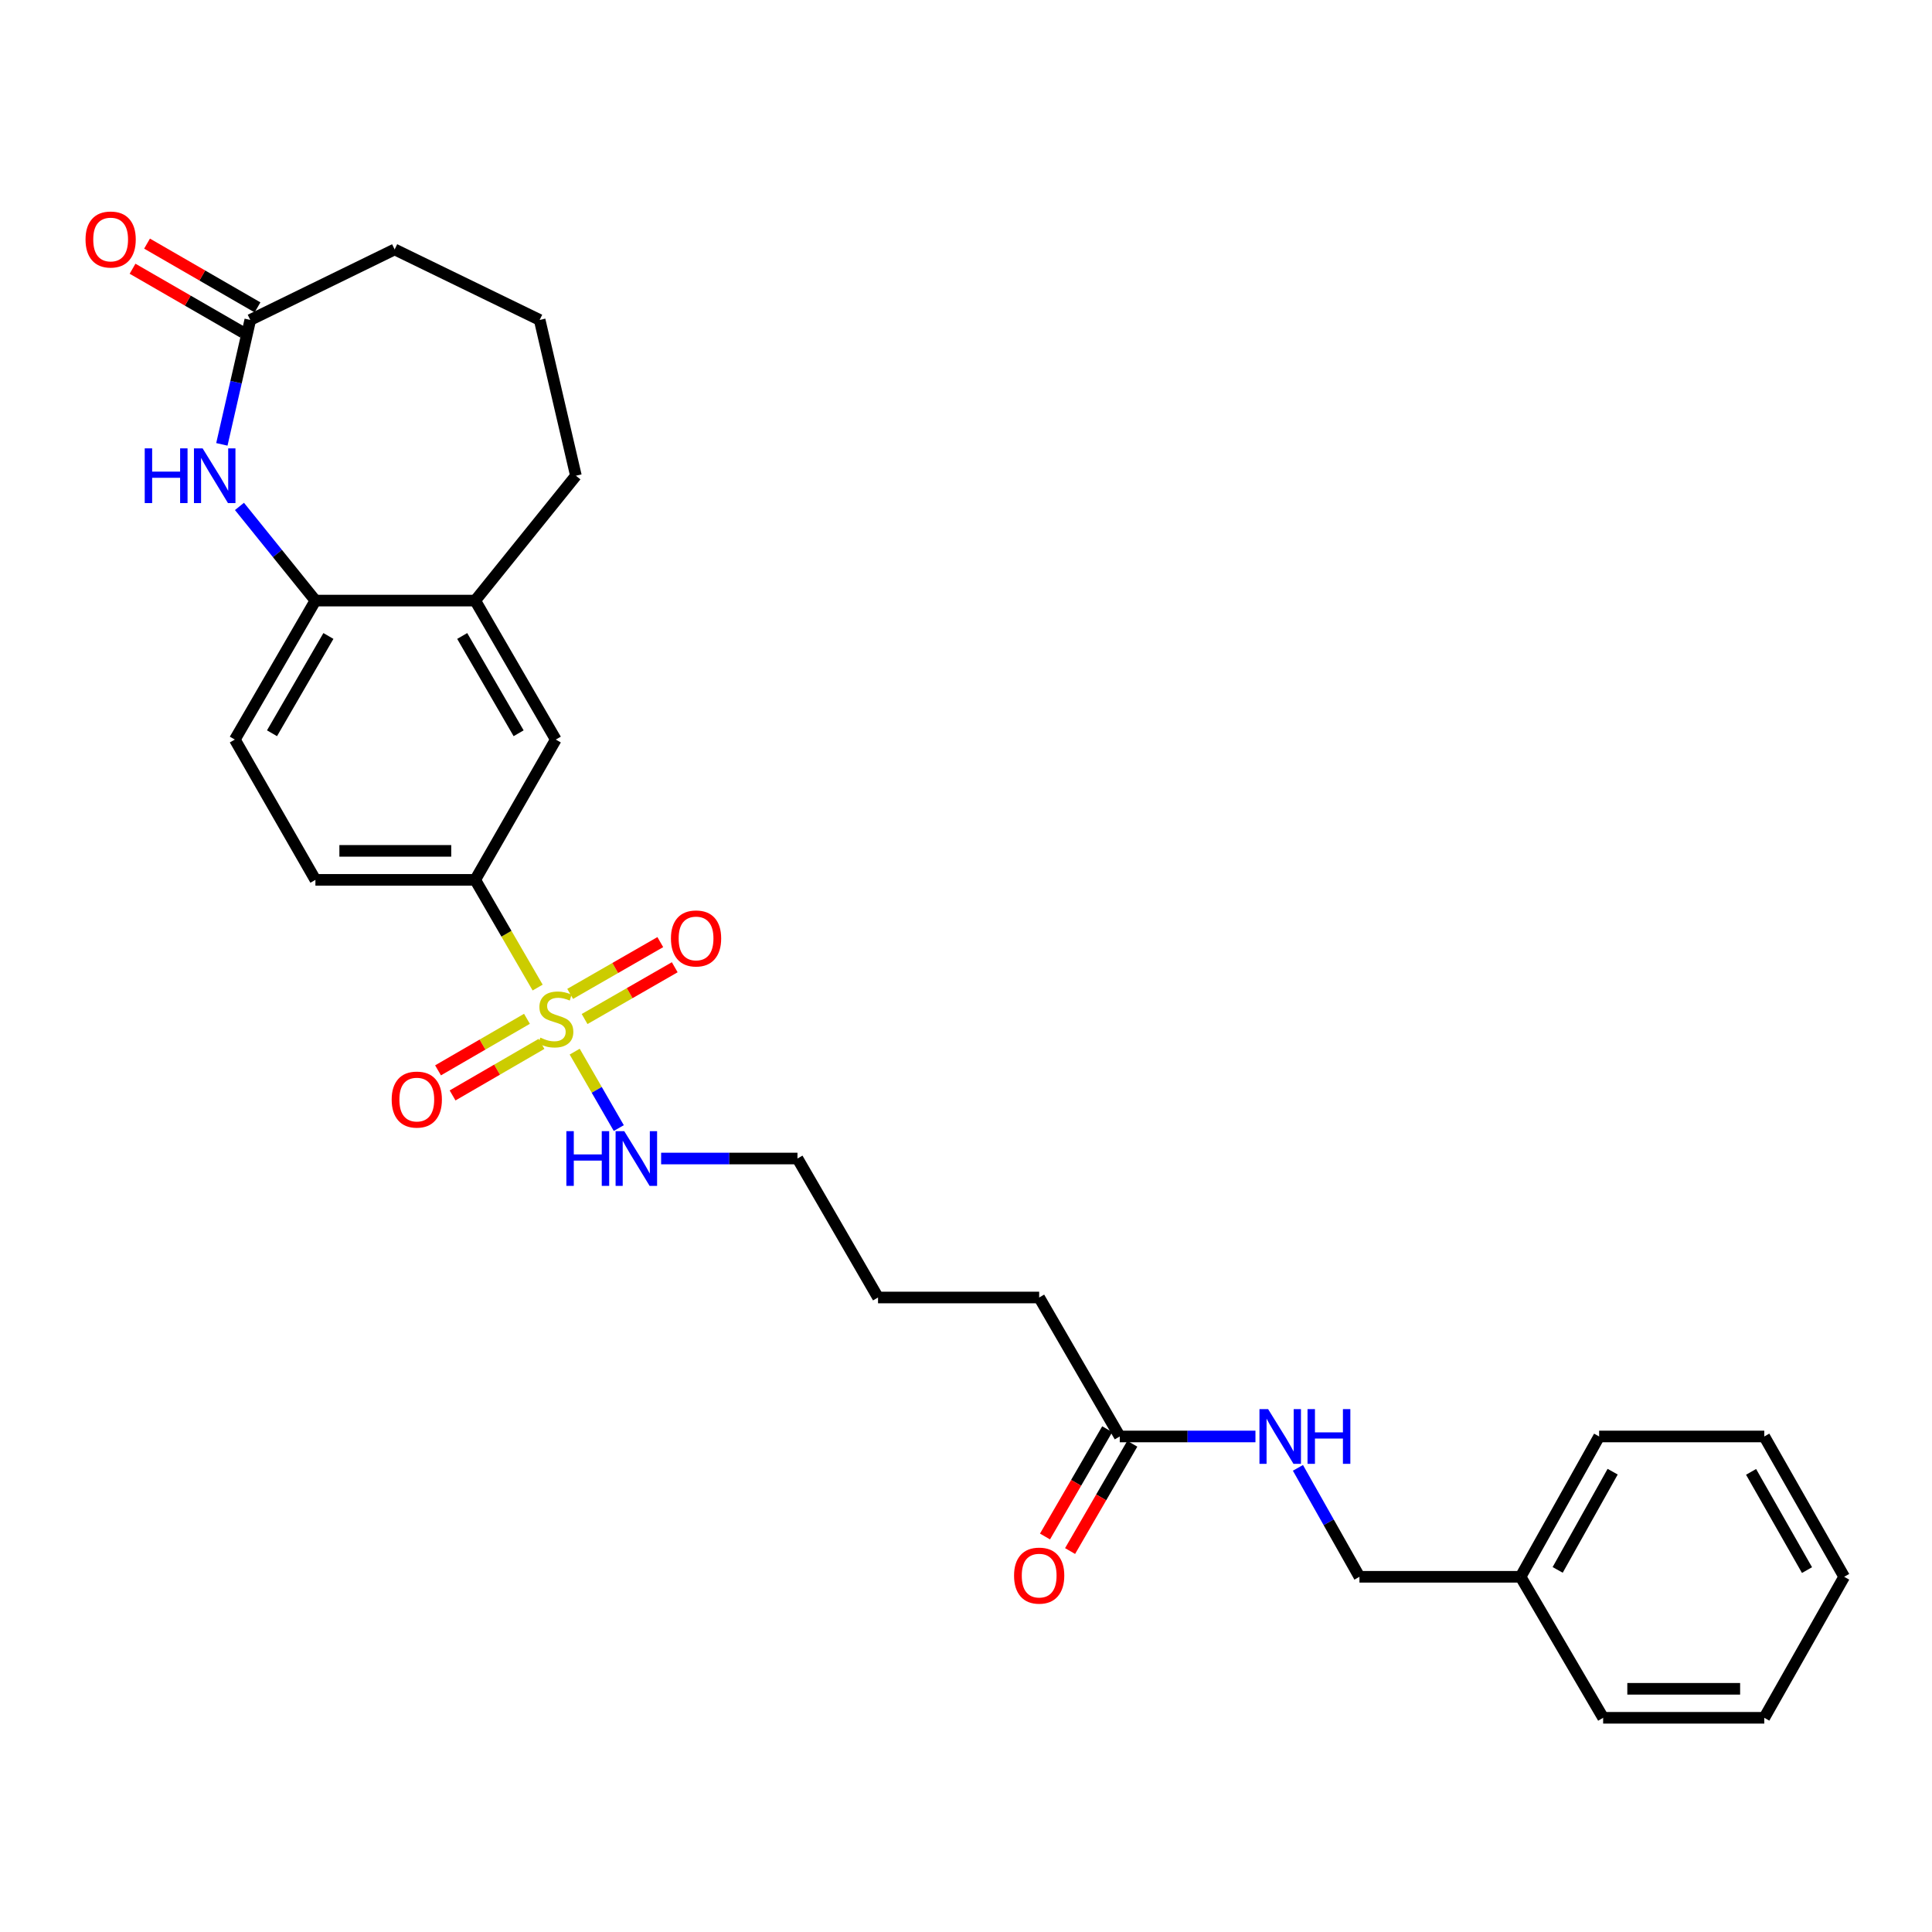 <?xml version='1.0' encoding='iso-8859-1'?>
<svg version='1.1' baseProfile='full'
              xmlns='http://www.w3.org/2000/svg'
                      xmlns:rdkit='http://www.rdkit.org/xml'
                      xmlns:xlink='http://www.w3.org/1999/xlink'
                  xml:space='preserve'
width='1000px' height='1000px' viewBox='0 0 1000 1000'>
<!-- END OF HEADER -->
<rect style='opacity:1.0;fill:#FFFFFF;stroke:none' width='1000' height='1000' x='0' y='0'> </rect>
<path class='bond-1' d='M 278.284,511.161 L 262.124,483.289' style='fill:none;fill-rule:evenodd;stroke:#CCCC00;stroke-width:6px;stroke-linecap:butt;stroke-linejoin:miter;stroke-opacity:1' />
<path class='bond-1' d='M 262.124,483.289 L 245.964,455.416' style='fill:none;fill-rule:evenodd;stroke:#000000;stroke-width:6px;stroke-linecap:butt;stroke-linejoin:miter;stroke-opacity:1' />
<path class='bond-6' d='M 272.754,527.335 L 249.74,540.673' style='fill:none;fill-rule:evenodd;stroke:#CCCC00;stroke-width:6px;stroke-linecap:butt;stroke-linejoin:miter;stroke-opacity:1' />
<path class='bond-6' d='M 249.74,540.673 L 226.726,554.011' style='fill:none;fill-rule:evenodd;stroke:#FF0000;stroke-width:6px;stroke-linecap:butt;stroke-linejoin:miter;stroke-opacity:1' />
<path class='bond-6' d='M 280.28,540.319 L 257.265,553.657' style='fill:none;fill-rule:evenodd;stroke:#CCCC00;stroke-width:6px;stroke-linecap:butt;stroke-linejoin:miter;stroke-opacity:1' />
<path class='bond-6' d='M 257.265,553.657 L 234.251,566.995' style='fill:none;fill-rule:evenodd;stroke:#FF0000;stroke-width:6px;stroke-linecap:butt;stroke-linejoin:miter;stroke-opacity:1' />
<path class='bond-7' d='M 302.586,527.449 L 325.916,514.048' style='fill:none;fill-rule:evenodd;stroke:#CCCC00;stroke-width:6px;stroke-linecap:butt;stroke-linejoin:miter;stroke-opacity:1' />
<path class='bond-7' d='M 325.916,514.048 L 349.245,500.647' style='fill:none;fill-rule:evenodd;stroke:#FF0000;stroke-width:6px;stroke-linecap:butt;stroke-linejoin:miter;stroke-opacity:1' />
<path class='bond-7' d='M 295.111,514.435 L 318.441,501.035' style='fill:none;fill-rule:evenodd;stroke:#CCCC00;stroke-width:6px;stroke-linecap:butt;stroke-linejoin:miter;stroke-opacity:1' />
<path class='bond-7' d='M 318.441,501.035 L 341.77,487.634' style='fill:none;fill-rule:evenodd;stroke:#FF0000;stroke-width:6px;stroke-linecap:butt;stroke-linejoin:miter;stroke-opacity:1' />
<path class='bond-9' d='M 297.462,544.326 L 308.872,564.108' style='fill:none;fill-rule:evenodd;stroke:#CCCC00;stroke-width:6px;stroke-linecap:butt;stroke-linejoin:miter;stroke-opacity:1' />
<path class='bond-9' d='M 308.872,564.108 L 320.283,583.889' style='fill:none;fill-rule:evenodd;stroke:#0000FF;stroke-width:6px;stroke-linecap:butt;stroke-linejoin:miter;stroke-opacity:1' />
<path class='bond-0' d='M 123.946,262.121 L 143.601,286.491' style='fill:none;fill-rule:evenodd;stroke:#0000FF;stroke-width:6px;stroke-linecap:butt;stroke-linejoin:miter;stroke-opacity:1' />
<path class='bond-0' d='M 143.601,286.491 L 163.256,310.862' style='fill:none;fill-rule:evenodd;stroke:#000000;stroke-width:6px;stroke-linecap:butt;stroke-linejoin:miter;stroke-opacity:1' />
<path class='bond-3' d='M 114.836,230.002 L 122.188,197.8' style='fill:none;fill-rule:evenodd;stroke:#0000FF;stroke-width:6px;stroke-linecap:butt;stroke-linejoin:miter;stroke-opacity:1' />
<path class='bond-3' d='M 122.188,197.8 L 129.54,165.599' style='fill:none;fill-rule:evenodd;stroke:#000000;stroke-width:6px;stroke-linecap:butt;stroke-linejoin:miter;stroke-opacity:1' />
<path class='bond-5' d='M 245.964,455.416 L 287.676,382.797' style='fill:none;fill-rule:evenodd;stroke:#000000;stroke-width:6px;stroke-linecap:butt;stroke-linejoin:miter;stroke-opacity:1' />
<path class='bond-11' d='M 245.964,455.416 L 163.256,455.416' style='fill:none;fill-rule:evenodd;stroke:#000000;stroke-width:6px;stroke-linecap:butt;stroke-linejoin:miter;stroke-opacity:1' />
<path class='bond-11' d='M 233.557,440.409 L 175.662,440.409' style='fill:none;fill-rule:evenodd;stroke:#000000;stroke-width:6px;stroke-linecap:butt;stroke-linejoin:miter;stroke-opacity:1' />
<path class='bond-2' d='M 163.256,310.862 L 121.552,382.797' style='fill:none;fill-rule:evenodd;stroke:#000000;stroke-width:6px;stroke-linecap:butt;stroke-linejoin:miter;stroke-opacity:1' />
<path class='bond-2' d='M 169.984,329.179 L 140.791,379.534' style='fill:none;fill-rule:evenodd;stroke:#000000;stroke-width:6px;stroke-linecap:butt;stroke-linejoin:miter;stroke-opacity:1' />
<path class='bond-28' d='M 163.256,310.862 L 245.964,310.862' style='fill:none;fill-rule:evenodd;stroke:#000000;stroke-width:6px;stroke-linecap:butt;stroke-linejoin:miter;stroke-opacity:1' />
<path class='bond-13' d='M 133.291,159.1 L 104.699,142.597' style='fill:none;fill-rule:evenodd;stroke:#000000;stroke-width:6px;stroke-linecap:butt;stroke-linejoin:miter;stroke-opacity:1' />
<path class='bond-13' d='M 104.699,142.597 L 76.108,126.095' style='fill:none;fill-rule:evenodd;stroke:#FF0000;stroke-width:6px;stroke-linecap:butt;stroke-linejoin:miter;stroke-opacity:1' />
<path class='bond-13' d='M 125.789,172.098 L 97.197,155.595' style='fill:none;fill-rule:evenodd;stroke:#000000;stroke-width:6px;stroke-linecap:butt;stroke-linejoin:miter;stroke-opacity:1' />
<path class='bond-13' d='M 97.197,155.595 L 68.606,139.093' style='fill:none;fill-rule:evenodd;stroke:#FF0000;stroke-width:6px;stroke-linecap:butt;stroke-linejoin:miter;stroke-opacity:1' />
<path class='bond-29' d='M 129.54,165.599 L 204.268,129.106' style='fill:none;fill-rule:evenodd;stroke:#000000;stroke-width:6px;stroke-linecap:butt;stroke-linejoin:miter;stroke-opacity:1' />
<path class='bond-4' d='M 245.964,310.862 L 287.676,382.797' style='fill:none;fill-rule:evenodd;stroke:#000000;stroke-width:6px;stroke-linecap:butt;stroke-linejoin:miter;stroke-opacity:1' />
<path class='bond-4' d='M 239.238,329.18 L 268.436,379.535' style='fill:none;fill-rule:evenodd;stroke:#000000;stroke-width:6px;stroke-linecap:butt;stroke-linejoin:miter;stroke-opacity:1' />
<path class='bond-18' d='M 245.964,310.862 L 298.089,246.23' style='fill:none;fill-rule:evenodd;stroke:#000000;stroke-width:6px;stroke-linecap:butt;stroke-linejoin:miter;stroke-opacity:1' />
<path class='bond-8' d='M 579.586,743.516 L 537.874,671.581' style='fill:none;fill-rule:evenodd;stroke:#000000;stroke-width:6px;stroke-linecap:butt;stroke-linejoin:miter;stroke-opacity:1' />
<path class='bond-10' d='M 579.586,743.516 L 614.702,743.516' style='fill:none;fill-rule:evenodd;stroke:#000000;stroke-width:6px;stroke-linecap:butt;stroke-linejoin:miter;stroke-opacity:1' />
<path class='bond-10' d='M 614.702,743.516 L 649.819,743.516' style='fill:none;fill-rule:evenodd;stroke:#0000FF;stroke-width:6px;stroke-linecap:butt;stroke-linejoin:miter;stroke-opacity:1' />
<path class='bond-14' d='M 573.095,739.752 L 556.993,767.52' style='fill:none;fill-rule:evenodd;stroke:#000000;stroke-width:6px;stroke-linecap:butt;stroke-linejoin:miter;stroke-opacity:1' />
<path class='bond-14' d='M 556.993,767.52 L 540.891,795.289' style='fill:none;fill-rule:evenodd;stroke:#FF0000;stroke-width:6px;stroke-linecap:butt;stroke-linejoin:miter;stroke-opacity:1' />
<path class='bond-14' d='M 586.077,747.28 L 569.976,775.049' style='fill:none;fill-rule:evenodd;stroke:#000000;stroke-width:6px;stroke-linecap:butt;stroke-linejoin:miter;stroke-opacity:1' />
<path class='bond-14' d='M 569.976,775.049 L 553.874,802.817' style='fill:none;fill-rule:evenodd;stroke:#FF0000;stroke-width:6px;stroke-linecap:butt;stroke-linejoin:miter;stroke-opacity:1' />
<path class='bond-21' d='M 342.196,599.645 L 377.483,599.645' style='fill:none;fill-rule:evenodd;stroke:#0000FF;stroke-width:6px;stroke-linecap:butt;stroke-linejoin:miter;stroke-opacity:1' />
<path class='bond-21' d='M 377.483,599.645 L 412.771,599.645' style='fill:none;fill-rule:evenodd;stroke:#000000;stroke-width:6px;stroke-linecap:butt;stroke-linejoin:miter;stroke-opacity:1' />
<path class='bond-15' d='M 671.809,759.761 L 687.728,787.953' style='fill:none;fill-rule:evenodd;stroke:#0000FF;stroke-width:6px;stroke-linecap:butt;stroke-linejoin:miter;stroke-opacity:1' />
<path class='bond-15' d='M 687.728,787.953 L 703.647,816.144' style='fill:none;fill-rule:evenodd;stroke:#000000;stroke-width:6px;stroke-linecap:butt;stroke-linejoin:miter;stroke-opacity:1' />
<path class='bond-12' d='M 163.256,455.416 L 121.552,382.797' style='fill:none;fill-rule:evenodd;stroke:#000000;stroke-width:6px;stroke-linecap:butt;stroke-linejoin:miter;stroke-opacity:1' />
<path class='bond-16' d='M 703.647,816.144 L 787.055,816.144' style='fill:none;fill-rule:evenodd;stroke:#000000;stroke-width:6px;stroke-linecap:butt;stroke-linejoin:miter;stroke-opacity:1' />
<path class='bond-22' d='M 787.055,816.144 L 827.708,743.516' style='fill:none;fill-rule:evenodd;stroke:#000000;stroke-width:6px;stroke-linecap:butt;stroke-linejoin:miter;stroke-opacity:1' />
<path class='bond-22' d='M 806.248,812.58 L 834.705,761.741' style='fill:none;fill-rule:evenodd;stroke:#000000;stroke-width:6px;stroke-linecap:butt;stroke-linejoin:miter;stroke-opacity:1' />
<path class='bond-23' d='M 787.055,816.144 L 829.784,889.13' style='fill:none;fill-rule:evenodd;stroke:#000000;stroke-width:6px;stroke-linecap:butt;stroke-linejoin:miter;stroke-opacity:1' />
<path class='bond-17' d='M 204.268,129.106 L 279.33,165.599' style='fill:none;fill-rule:evenodd;stroke:#000000;stroke-width:6px;stroke-linecap:butt;stroke-linejoin:miter;stroke-opacity:1' />
<path class='bond-19' d='M 298.089,246.23 L 279.33,165.599' style='fill:none;fill-rule:evenodd;stroke:#000000;stroke-width:6px;stroke-linecap:butt;stroke-linejoin:miter;stroke-opacity:1' />
<path class='bond-20' d='M 537.874,671.581 L 454.466,671.581' style='fill:none;fill-rule:evenodd;stroke:#000000;stroke-width:6px;stroke-linecap:butt;stroke-linejoin:miter;stroke-opacity:1' />
<path class='bond-24' d='M 412.771,599.645 L 454.466,671.581' style='fill:none;fill-rule:evenodd;stroke:#000000;stroke-width:6px;stroke-linecap:butt;stroke-linejoin:miter;stroke-opacity:1' />
<path class='bond-25' d='M 827.708,743.516 L 913.192,743.516' style='fill:none;fill-rule:evenodd;stroke:#000000;stroke-width:6px;stroke-linecap:butt;stroke-linejoin:miter;stroke-opacity:1' />
<path class='bond-26' d='M 829.784,889.13 L 913.192,889.13' style='fill:none;fill-rule:evenodd;stroke:#000000;stroke-width:6px;stroke-linecap:butt;stroke-linejoin:miter;stroke-opacity:1' />
<path class='bond-26' d='M 842.295,874.122 L 900.681,874.122' style='fill:none;fill-rule:evenodd;stroke:#000000;stroke-width:6px;stroke-linecap:butt;stroke-linejoin:miter;stroke-opacity:1' />
<path class='bond-30' d='M 913.192,743.516 L 954.545,816.144' style='fill:none;fill-rule:evenodd;stroke:#000000;stroke-width:6px;stroke-linecap:butt;stroke-linejoin:miter;stroke-opacity:1' />
<path class='bond-30' d='M 906.353,761.836 L 935.301,812.675' style='fill:none;fill-rule:evenodd;stroke:#000000;stroke-width:6px;stroke-linecap:butt;stroke-linejoin:miter;stroke-opacity:1' />
<path class='bond-27' d='M 913.192,889.13 L 954.545,816.144' style='fill:none;fill-rule:evenodd;stroke:#000000;stroke-width:6px;stroke-linecap:butt;stroke-linejoin:miter;stroke-opacity:1' />
<path  class='atom-0' d='M 279.676 537.08
Q 279.996 537.2, 281.316 537.76
Q 282.636 538.32, 284.076 538.68
Q 285.556 539, 286.996 539
Q 289.676 539, 291.236 537.72
Q 292.796 536.4, 292.796 534.12
Q 292.796 532.56, 291.996 531.6
Q 291.236 530.64, 290.036 530.12
Q 288.836 529.6, 286.836 529
Q 284.316 528.24, 282.796 527.52
Q 281.316 526.8, 280.236 525.28
Q 279.196 523.76, 279.196 521.2
Q 279.196 517.64, 281.596 515.44
Q 284.036 513.24, 288.836 513.24
Q 292.116 513.24, 295.836 514.8
L 294.916 517.88
Q 291.516 516.48, 288.956 516.48
Q 286.196 516.48, 284.676 517.64
Q 283.156 518.76, 283.196 520.72
Q 283.196 522.24, 283.956 523.16
Q 284.756 524.08, 285.876 524.6
Q 287.036 525.12, 288.956 525.72
Q 291.516 526.52, 293.036 527.32
Q 294.556 528.12, 295.636 529.76
Q 296.756 531.36, 296.756 534.12
Q 296.756 538.04, 294.116 540.16
Q 291.516 542.24, 287.156 542.24
Q 284.636 542.24, 282.716 541.68
Q 280.836 541.16, 278.596 540.24
L 279.676 537.08
' fill='#CCCC00'/>
<path  class='atom-1' d='M 74.911 232.07
L 78.751 232.07
L 78.751 244.11
L 93.231 244.11
L 93.231 232.07
L 97.071 232.07
L 97.071 260.39
L 93.231 260.39
L 93.231 247.31
L 78.751 247.31
L 78.751 260.39
L 74.911 260.39
L 74.911 232.07
' fill='#0000FF'/>
<path  class='atom-1' d='M 104.871 232.07
L 114.151 247.07
Q 115.071 248.55, 116.551 251.23
Q 118.031 253.91, 118.111 254.07
L 118.111 232.07
L 121.871 232.07
L 121.871 260.39
L 117.991 260.39
L 108.031 243.99
Q 106.871 242.07, 105.631 239.87
Q 104.431 237.67, 104.071 236.99
L 104.071 260.39
L 100.391 260.39
L 100.391 232.07
L 104.871 232.07
' fill='#0000FF'/>
<path  class='atom-7' d='M 202.732 569.135
Q 202.732 562.335, 206.092 558.535
Q 209.452 554.735, 215.732 554.735
Q 222.012 554.735, 225.372 558.535
Q 228.732 562.335, 228.732 569.135
Q 228.732 576.015, 225.332 579.935
Q 221.932 583.815, 215.732 583.815
Q 209.492 583.815, 206.092 579.935
Q 202.732 576.055, 202.732 569.135
M 215.732 580.615
Q 220.052 580.615, 222.372 577.735
Q 224.732 574.815, 224.732 569.135
Q 224.732 563.575, 222.372 560.775
Q 220.052 557.935, 215.732 557.935
Q 211.412 557.935, 209.052 560.735
Q 206.732 563.535, 206.732 569.135
Q 206.732 574.855, 209.052 577.735
Q 211.412 580.615, 215.732 580.615
' fill='#FF0000'/>
<path  class='atom-8' d='M 347.278 485.736
Q 347.278 478.936, 350.638 475.136
Q 353.998 471.336, 360.278 471.336
Q 366.558 471.336, 369.918 475.136
Q 373.278 478.936, 373.278 485.736
Q 373.278 492.616, 369.878 496.536
Q 366.478 500.416, 360.278 500.416
Q 354.038 500.416, 350.638 496.536
Q 347.278 492.656, 347.278 485.736
M 360.278 497.216
Q 364.598 497.216, 366.918 494.336
Q 369.278 491.416, 369.278 485.736
Q 369.278 480.176, 366.918 477.376
Q 364.598 474.536, 360.278 474.536
Q 355.958 474.536, 353.598 477.336
Q 351.278 480.136, 351.278 485.736
Q 351.278 491.456, 353.598 494.336
Q 355.958 497.216, 360.278 497.216
' fill='#FF0000'/>
<path  class='atom-10' d='M 293.151 585.485
L 296.991 585.485
L 296.991 597.525
L 311.471 597.525
L 311.471 585.485
L 315.311 585.485
L 315.311 613.805
L 311.471 613.805
L 311.471 600.725
L 296.991 600.725
L 296.991 613.805
L 293.151 613.805
L 293.151 585.485
' fill='#0000FF'/>
<path  class='atom-10' d='M 323.111 585.485
L 332.391 600.485
Q 333.311 601.965, 334.791 604.645
Q 336.271 607.325, 336.351 607.485
L 336.351 585.485
L 340.111 585.485
L 340.111 613.805
L 336.231 613.805
L 326.271 597.405
Q 325.111 595.485, 323.871 593.285
Q 322.671 591.085, 322.311 590.405
L 322.311 613.805
L 318.631 613.805
L 318.631 585.485
L 323.111 585.485
' fill='#0000FF'/>
<path  class='atom-11' d='M 656.375 729.356
L 665.655 744.356
Q 666.575 745.836, 668.055 748.516
Q 669.535 751.196, 669.615 751.356
L 669.615 729.356
L 673.375 729.356
L 673.375 757.676
L 669.495 757.676
L 659.535 741.276
Q 658.375 739.356, 657.135 737.156
Q 655.935 734.956, 655.575 734.276
L 655.575 757.676
L 651.895 757.676
L 651.895 729.356
L 656.375 729.356
' fill='#0000FF'/>
<path  class='atom-11' d='M 676.775 729.356
L 680.615 729.356
L 680.615 741.396
L 695.095 741.396
L 695.095 729.356
L 698.935 729.356
L 698.935 757.676
L 695.095 757.676
L 695.095 744.596
L 680.615 744.596
L 680.615 757.676
L 676.775 757.676
L 676.775 729.356
' fill='#0000FF'/>
<path  class='atom-14' d='M 44.271 123.966
Q 44.271 117.166, 47.631 113.366
Q 50.991 109.566, 57.271 109.566
Q 63.551 109.566, 66.911 113.366
Q 70.271 117.166, 70.271 123.966
Q 70.271 130.846, 66.871 134.766
Q 63.471 138.646, 57.271 138.646
Q 51.031 138.646, 47.631 134.766
Q 44.271 130.886, 44.271 123.966
M 57.271 135.446
Q 61.591 135.446, 63.911 132.566
Q 66.271 129.646, 66.271 123.966
Q 66.271 118.406, 63.911 115.606
Q 61.591 112.766, 57.271 112.766
Q 52.951 112.766, 50.591 115.566
Q 48.271 118.366, 48.271 123.966
Q 48.271 129.686, 50.591 132.566
Q 52.951 135.446, 57.271 135.446
' fill='#FF0000'/>
<path  class='atom-15' d='M 524.874 815.532
Q 524.874 808.732, 528.234 804.932
Q 531.594 801.132, 537.874 801.132
Q 544.154 801.132, 547.514 804.932
Q 550.874 808.732, 550.874 815.532
Q 550.874 822.412, 547.474 826.332
Q 544.074 830.212, 537.874 830.212
Q 531.634 830.212, 528.234 826.332
Q 524.874 822.452, 524.874 815.532
M 537.874 827.012
Q 542.194 827.012, 544.514 824.132
Q 546.874 821.212, 546.874 815.532
Q 546.874 809.972, 544.514 807.172
Q 542.194 804.332, 537.874 804.332
Q 533.554 804.332, 531.194 807.132
Q 528.874 809.932, 528.874 815.532
Q 528.874 821.252, 531.194 824.132
Q 533.554 827.012, 537.874 827.012
' fill='#FF0000'/>
</svg>
